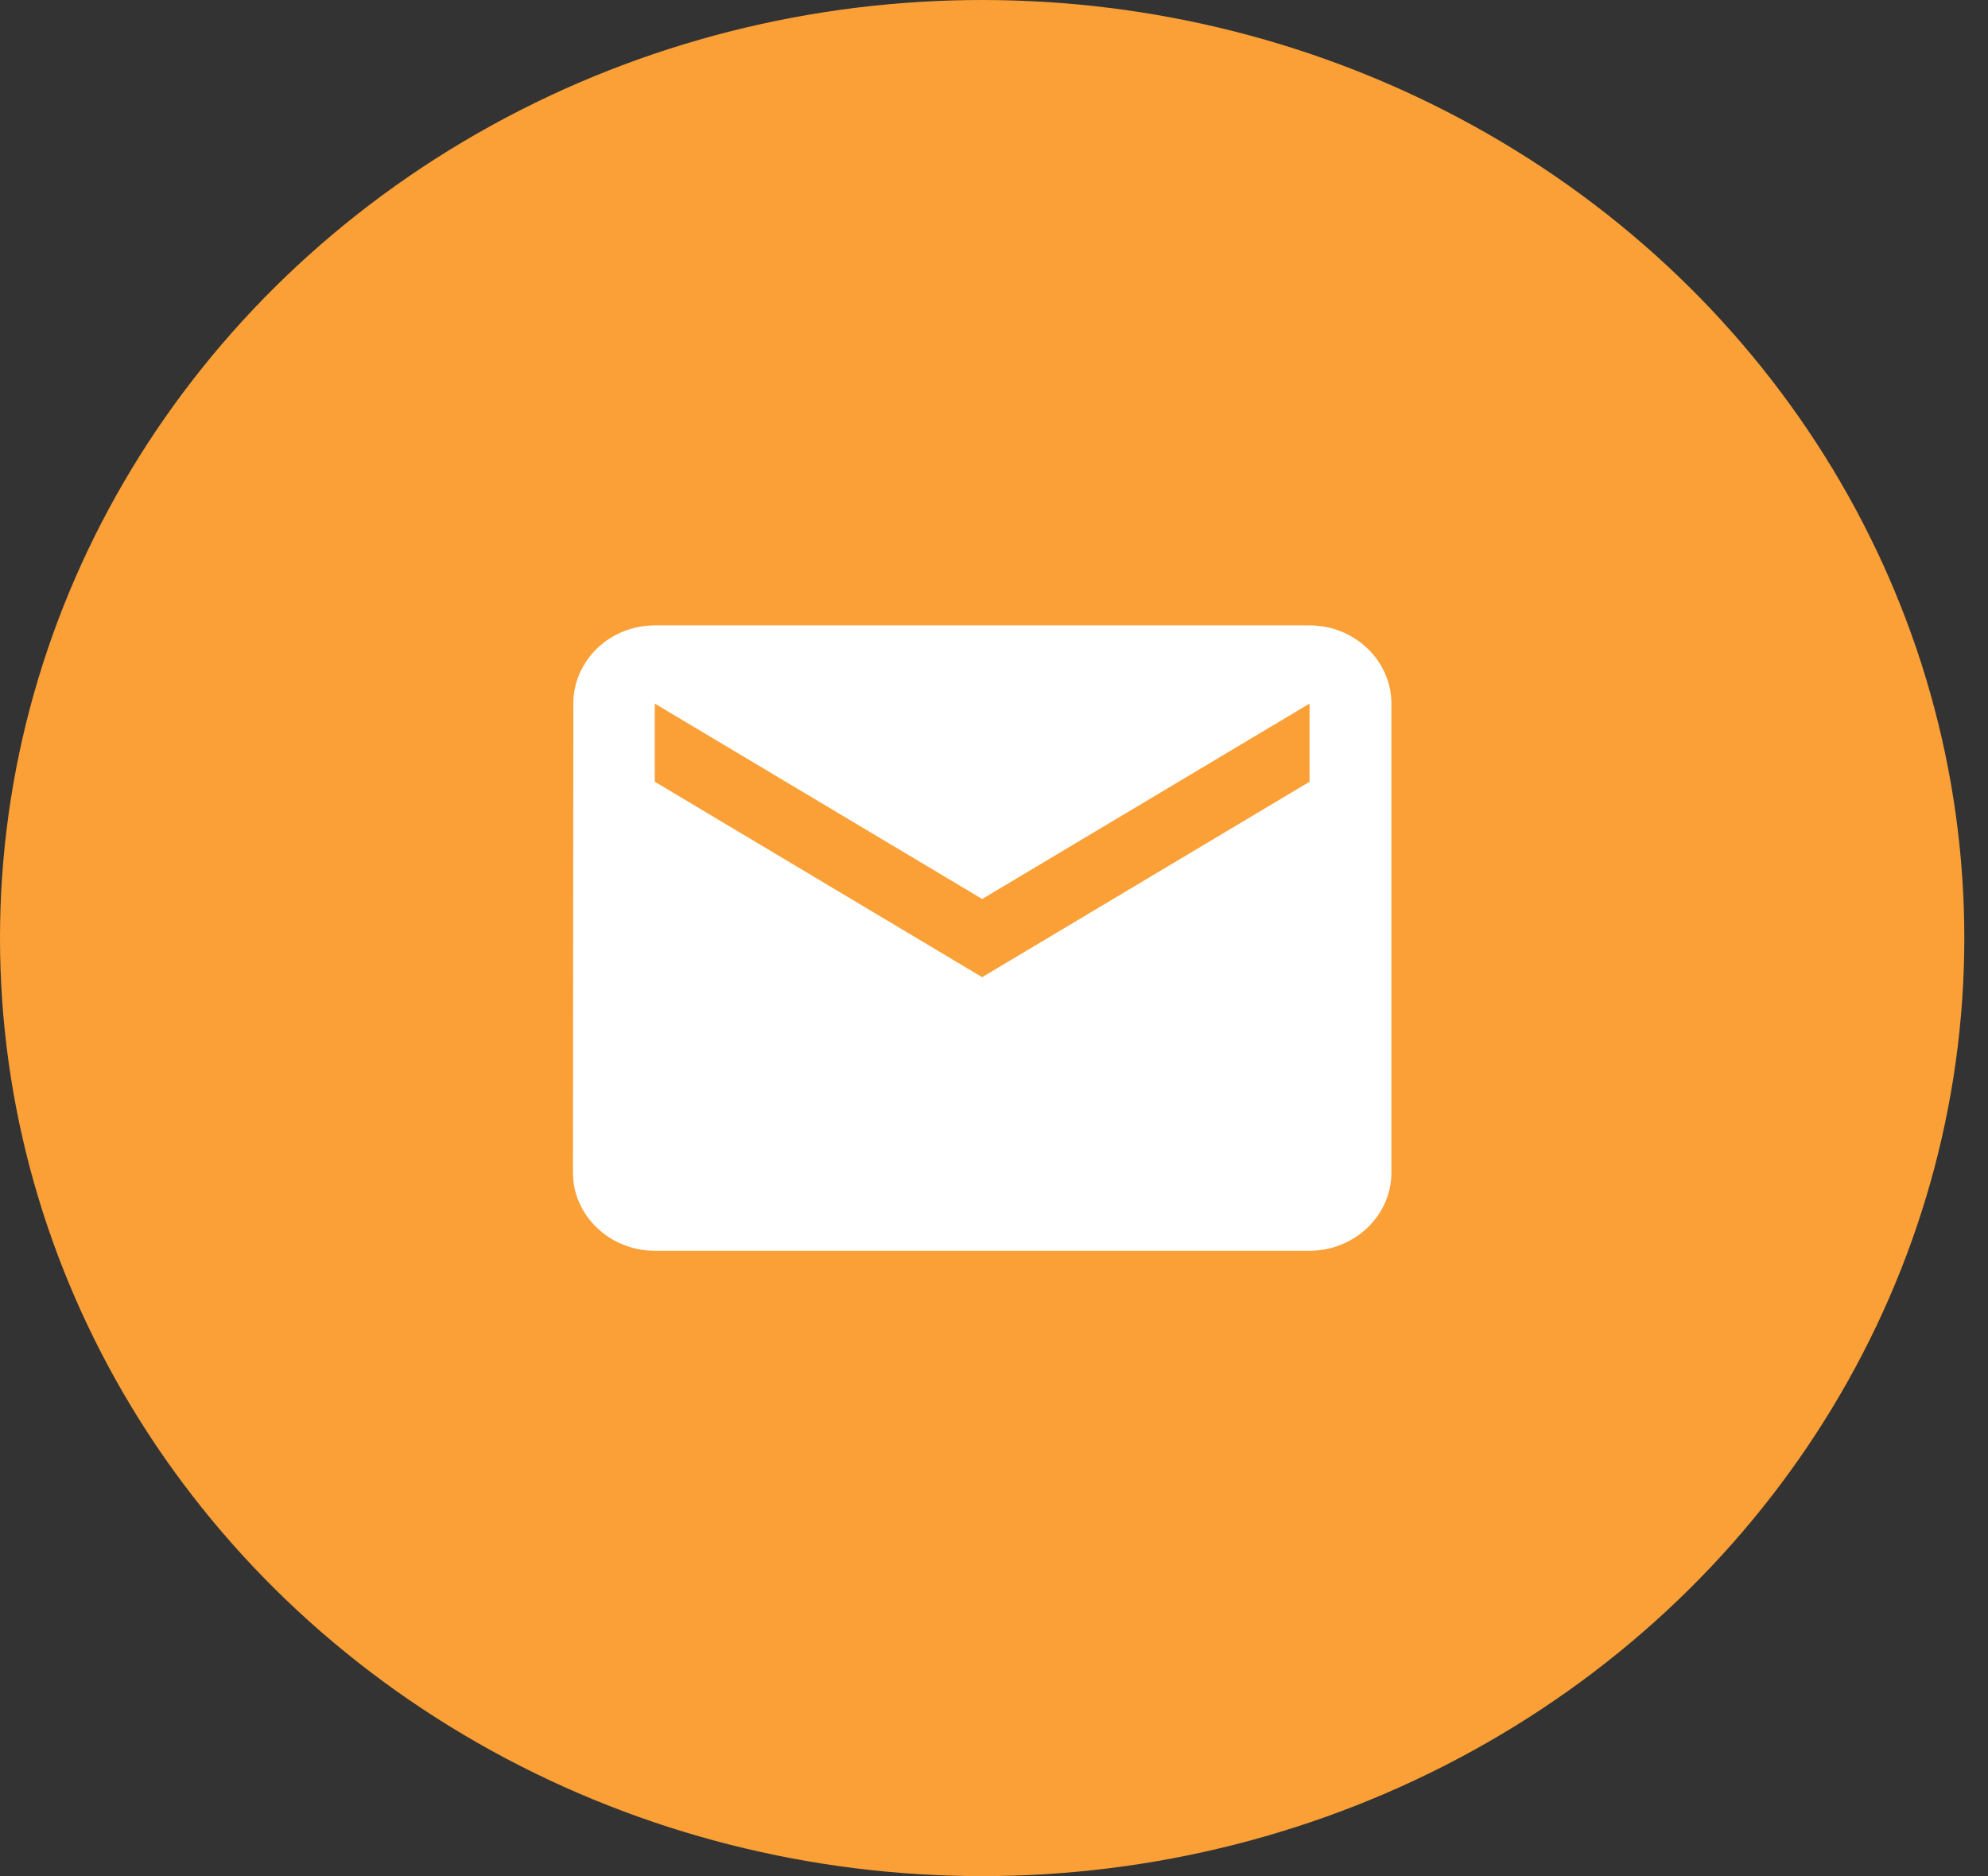 <svg width="71" height="67" viewBox="0 0 71 67" fill="none" xmlns="http://www.w3.org/2000/svg">
    <rect x="0" y="0" width="71" height="67" fill="#333333" stroke="none"/>
    <ellipse cx="35.077" cy="33.5" rx="35.077" ry="33.5" fill="#FBA036"/>
    <path d="M46.77 22.334H23.385C21.777 22.334 20.476 23.59 20.476 25.126L20.462 41.876C20.462 43.411 21.777 44.667 23.385 44.667H46.77C48.377 44.667 49.693 43.411 49.693 41.876V25.126C49.693 23.59 48.377 22.334 46.77 22.334ZM46.77 27.917L35.077 34.897L23.385 27.917V25.126L35.077 32.105L46.77 25.126V27.917Z" fill="white"/>
    </svg>
    